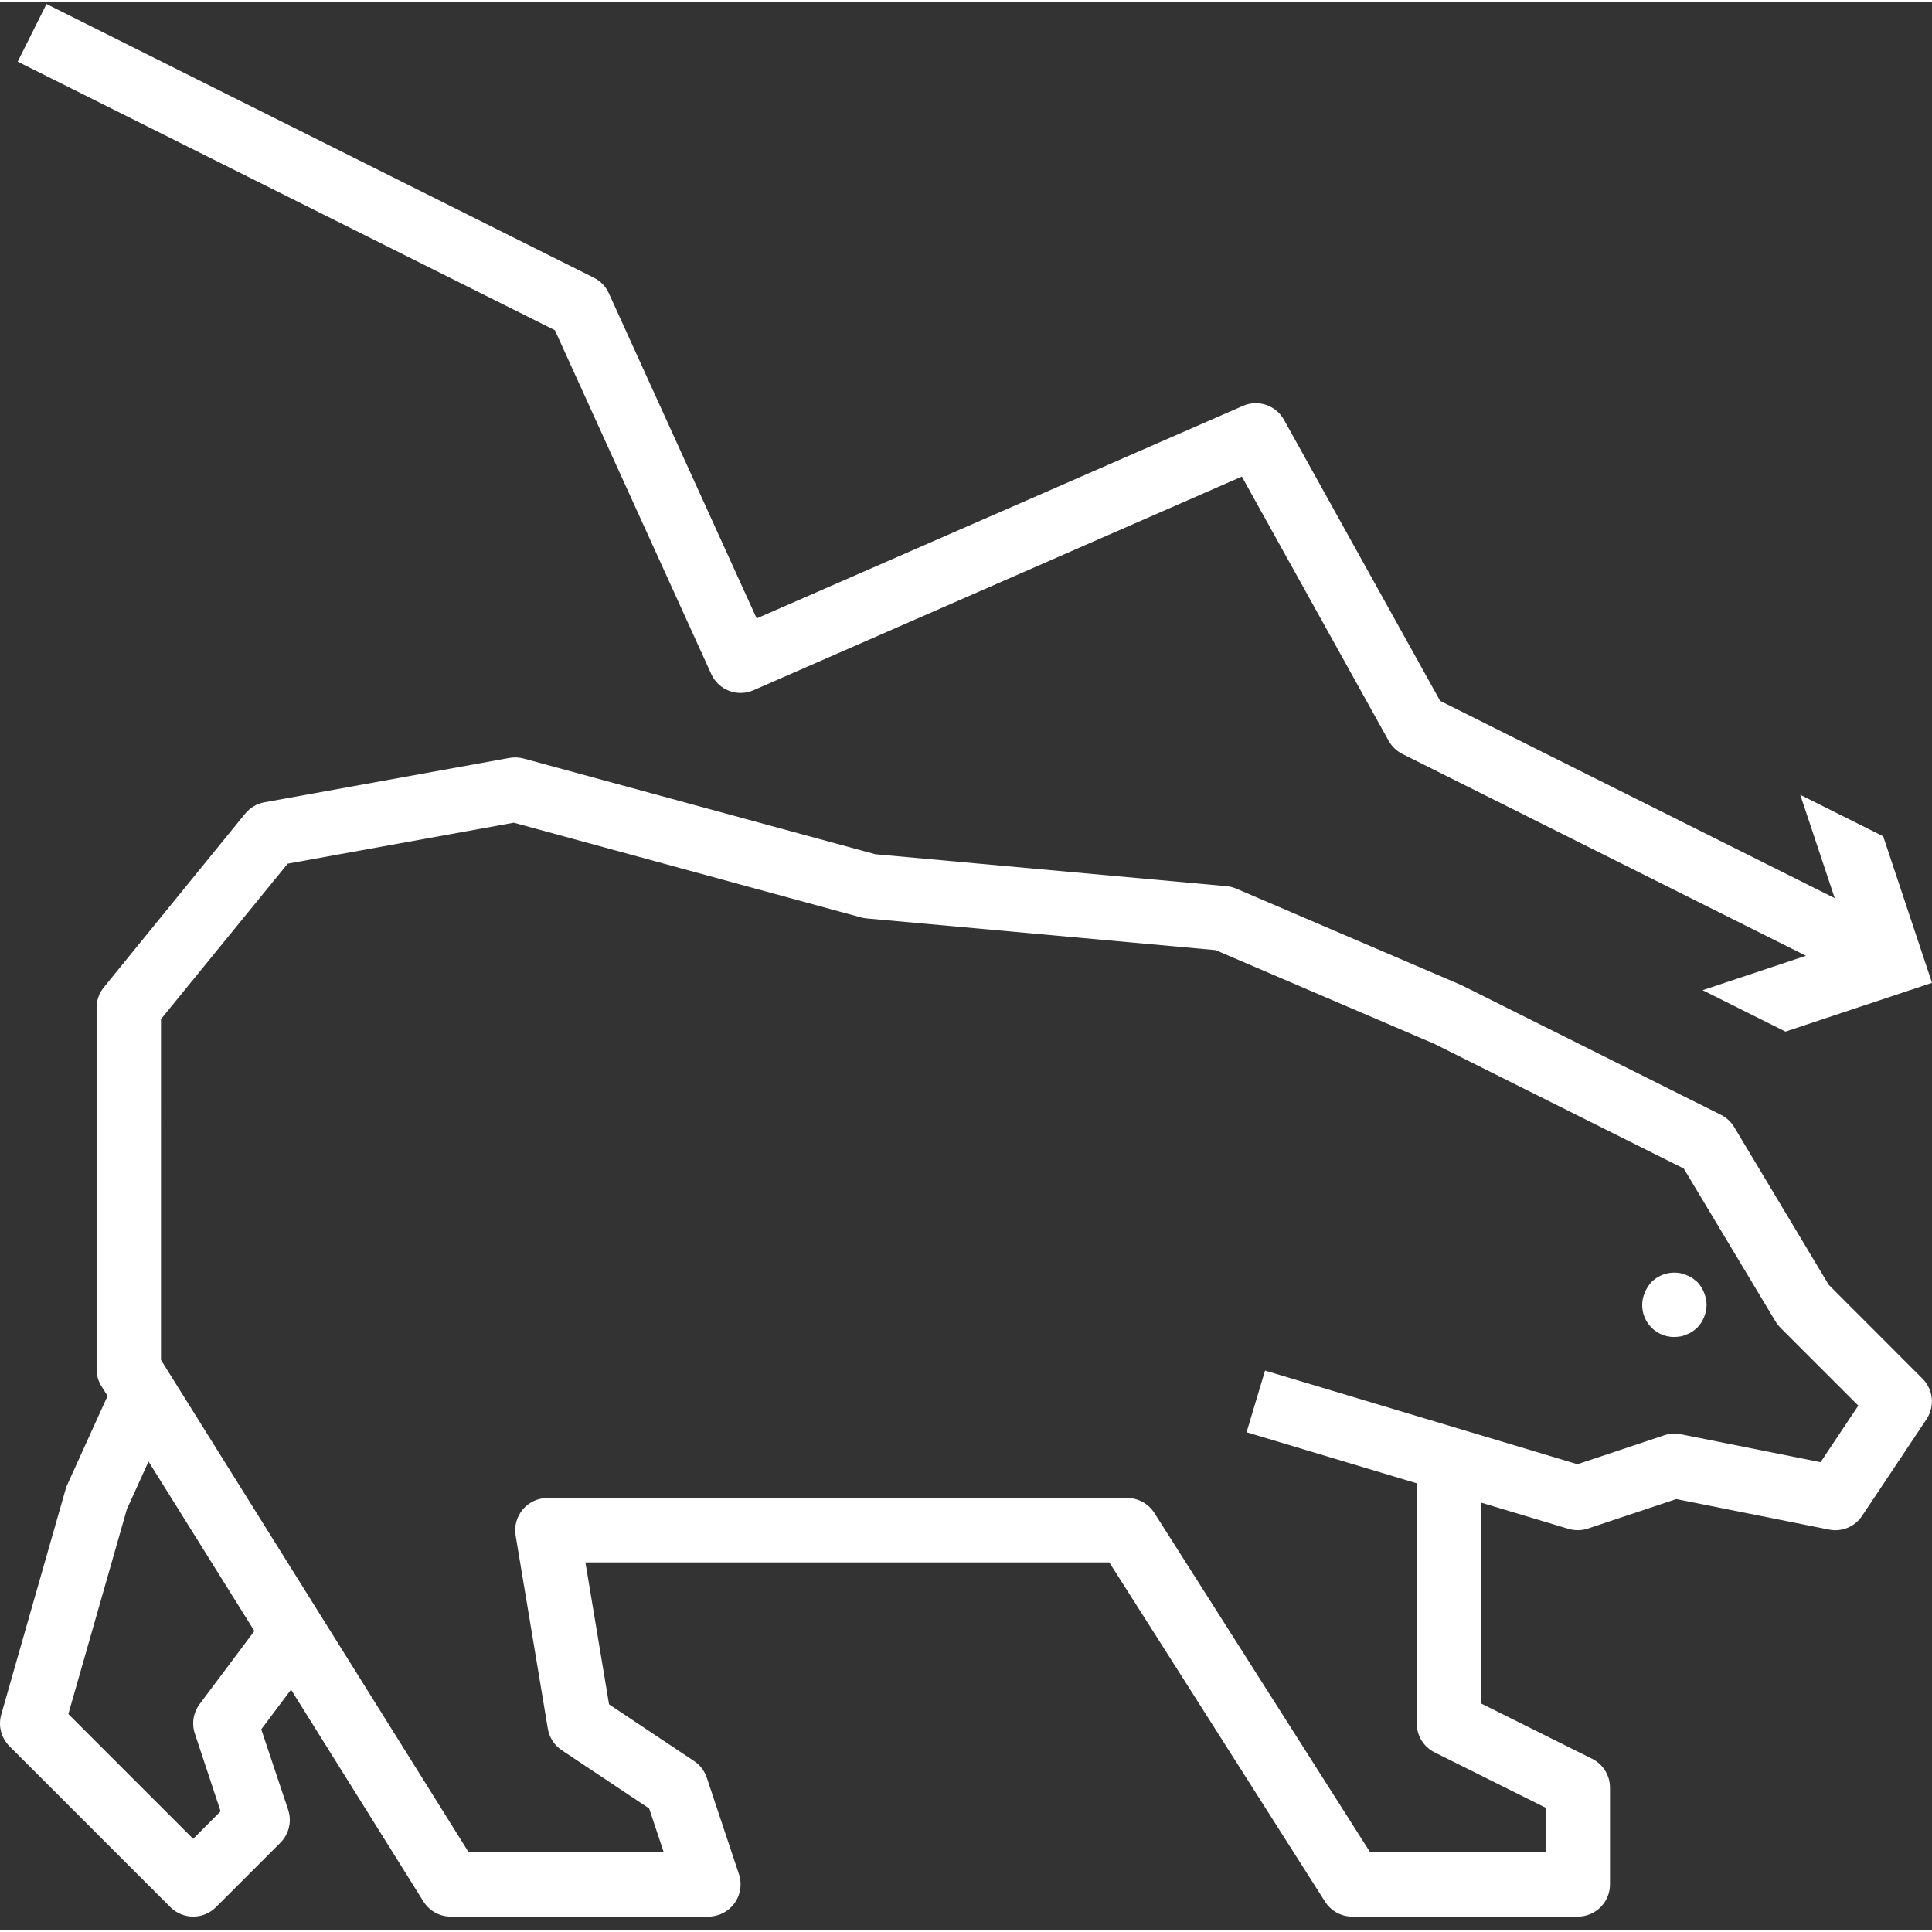 <?xml version="1.0"?>
<svg xmlns="http://www.w3.org/2000/svg" xmlns:xlink="http://www.w3.org/1999/xlink" xmlns:svgjs="http://svgjs.com/svgjs" version="1.1" width="512" height="512" x="0" y="0" viewBox="0 0 479.997 479" style="enable-background:new 0 0 512 512" xml:space="preserve"><rect x="0" y="0" width="479.997" height="479" fill="#333333" stroke="none"/><g><path xmlns="http://www.w3.org/2000/svg" d="m16.309 369.473-16 56c-.801 2.797-.02 5.801 2.031 7.859l40 40c3.125 3.121 8.188 3.121 11.312 0l16-16c2.145-2.145 2.895-5.312 1.938-8.188l-6.68-20 7.398-9.863 32.902 52.656c1.469 2.332 4.031 3.742 6.785 3.738h64c2.574 0 4.988-1.234 6.492-3.32 1.504-2.086 1.914-4.77 1.102-7.211l-8-24c-.566-1.684-1.676-3.137-3.152-4.125l-21.121-14.082-5.871-35.262h130.16l53.598 84.293c1.48 2.32 4.043 3.719 6.793 3.707h56c4.418 0 8-3.582 8-8v-24c.016-3.047-1.699-5.84-4.422-7.203l-27.578-13.742v-49.902l21.703 6.512c1.57.461 3.246.438 4.801-.074l21.984-7.328 37.922 7.578c3.176.652 6.434-.695 8.223-3.402l16-24c2.117-3.172 1.699-7.398-1-10.094l-23.281-23.305-23.496-39.199c-.781-1.305-1.918-2.359-3.277-3.043l-64.426-32.191-56-24c-.766-.324-1.574-.531-2.398-.613l-87.297-7.938-87.352-23.777c-1.152-.305-2.355-.355-3.527-.152l-60.867 11.027c-1.883.336-3.59 1.336-4.797 2.824l-35.113 43.141c-1.168 1.426-1.801 3.211-1.801 5.051v89.832c0 1.496.422 2.969 1.215 4.238l1.516 2.398-10.008 22.051c-.168.359-.305.73-.41 1.109zm23.688-116.781 31.48-38.617 56.168-10.176 86.25 23.527c.453.125.914.207 1.383.25l86.734 7.879 54.402 23.312 61.91 30.953 22.809 38.008c.336.555.742 1.07 1.199 1.535l19.359 19.359-9.375 14.055-34.719-6.941c-1.363-.281-2.777-.195-4.098.246l-21.598 7.199-77.602-23.27-4.594 15.328 42.289 12.688v59.648c-.016 3.047 1.699 5.836 4.426 7.199l27.574 13.742v11.059h-43.605l-53.602-84.297c-1.477-2.32-4.043-3.719-6.793-3.703h-144c-2.352 0-4.582 1.035-6.102 2.832-1.52 1.793-2.172 4.168-1.785 6.488l8 48c.363 2.176 1.609 4.109 3.449 5.336l21.719 14.477 3.625 10.867h-48.473l-76.434-122.297zm-8.473 121.75 5.379-11.832 26.293 42.105-13.598 18.16c-1.574 2.098-2.023 4.836-1.191 7.328l6.398 19.312-6.809 6.848-31.016-31.016zm0 0" fill="#ffffff" data-original="#000000" style=""/><path xmlns="http://www.w3.org/2000/svg" d="m415.996 331.676c.535-.02 1.07-.074 1.602-.16.5-.09.984-.25 1.438-.48.512-.176.996-.418 1.441-.723.418-.293.82-.613 1.199-.957 1.461-1.535 2.289-3.562 2.32-5.68-.012-1.047-.23-2.078-.641-3.043-.387-.977-.957-1.875-1.68-2.637l-1.199-.961c-.445-.305-.93-.547-1.441-.723-.453-.23-.938-.391-1.438-.477-2.637-.527-5.359.281-7.281 2.16-.707.777-1.273 1.668-1.68 2.637-.41.965-.629 1.996-.641 3.043-.02 2.125.816 4.176 2.32 5.68 1.504 1.504 3.551 2.34 5.68 2.32zm0 0" fill="#ffffff" data-original="#000000" style=""/><path xmlns="http://www.w3.org/2000/svg" d="m447.27 196.977 8.559 25.664-98.039-49.016-38.801-69.84c-2.004-3.602-6.422-5.094-10.199-3.438l-120.801 52.797-36.734-80.797c-.758-1.672-2.066-3.027-3.703-3.848l-136-68-7.152 14.32 133.461 66.727 38.859 85.441c1.816 3.973 6.484 5.754 10.484 4l121.328-53.082 36.473 65.641c.789 1.406 1.977 2.547 3.418 3.273l100.254 50.133-25.672 8.555 20.602 10.293 36.391-12.125-12.129-36.395zm0 0" fill="#ffffff" data-original="#000000" style=""/></g></svg>
